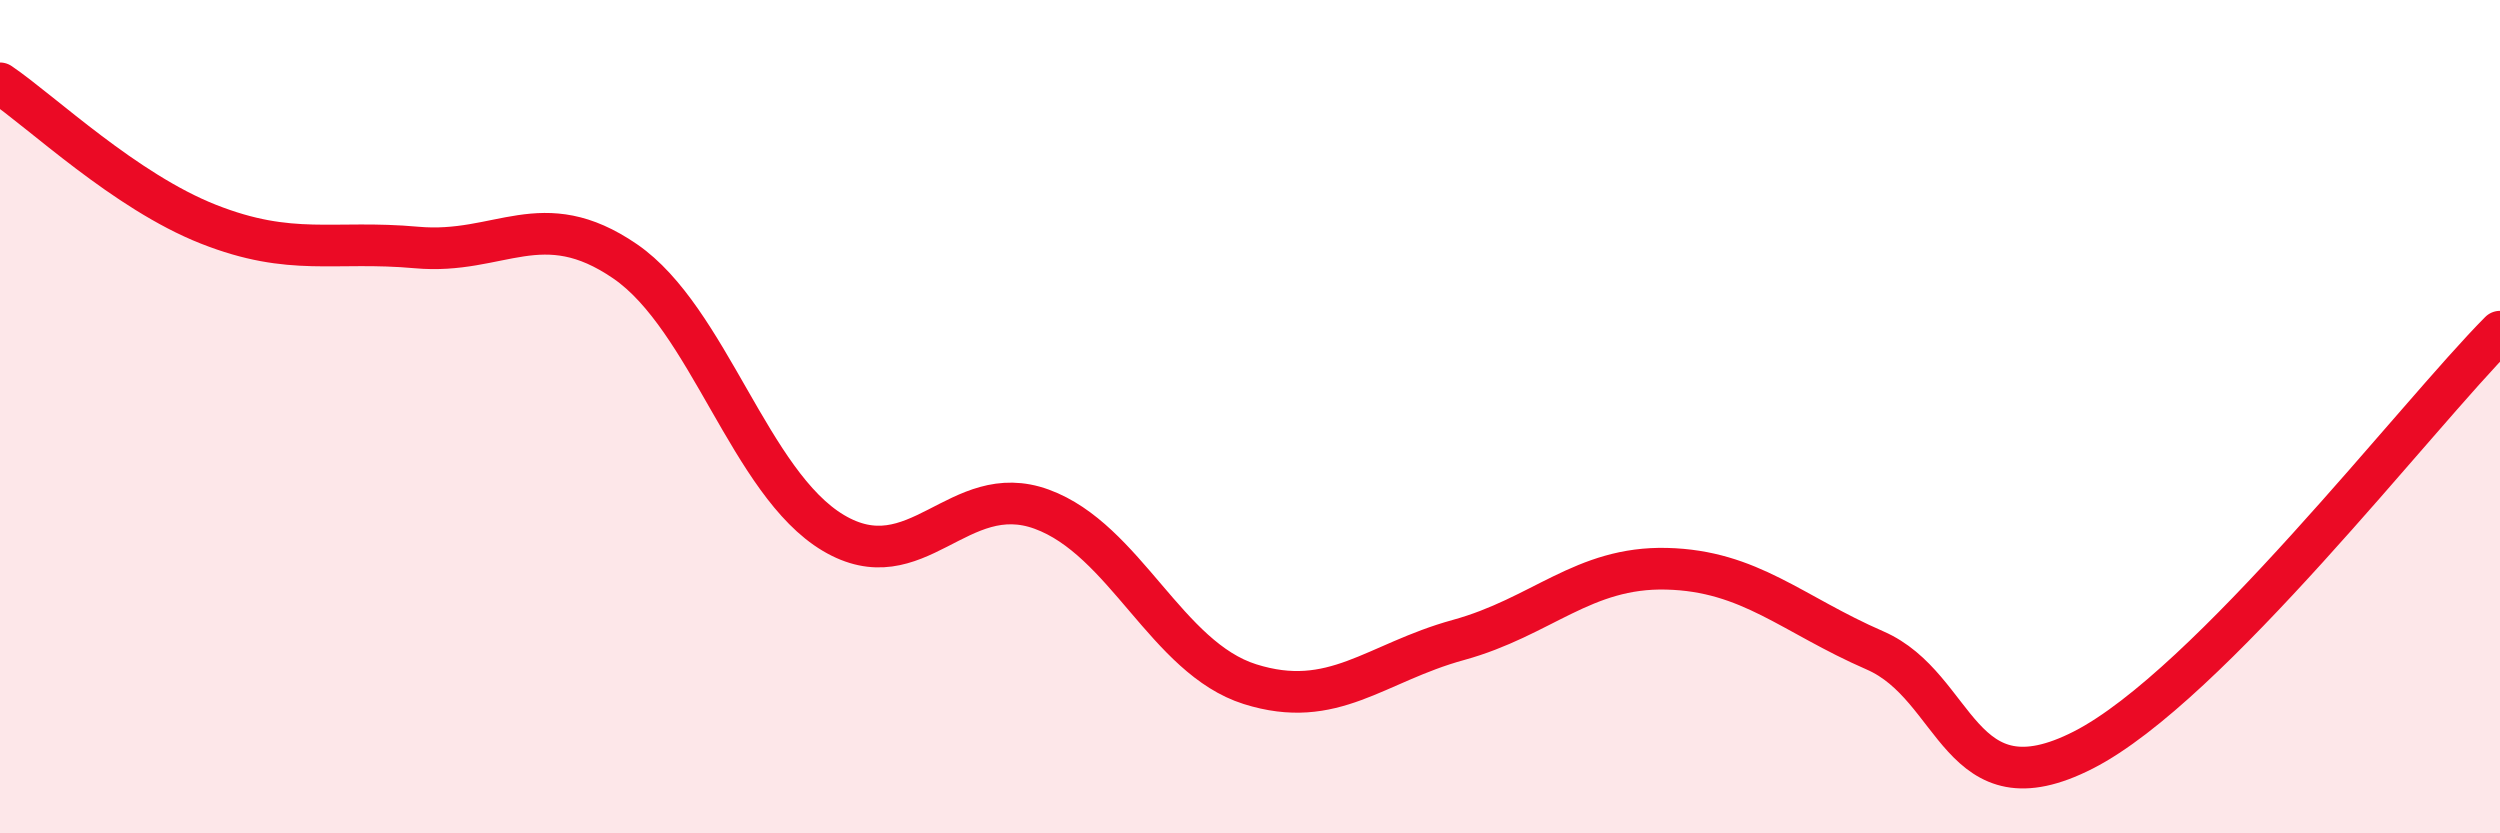 
    <svg width="60" height="20" viewBox="0 0 60 20" xmlns="http://www.w3.org/2000/svg">
      <path
        d="M 0,2 C 1,2.68 3,4.59 5,5.38 C 7,6.17 8,5.76 10,5.94 C 12,6.12 13,4.9 15,6.27 C 17,7.64 18,11.6 20,12.79 C 22,13.98 23,11.49 25,12.22 C 27,12.95 28,15.79 30,16.42 C 32,17.05 33,15.91 35,15.36 C 37,14.81 38,13.6 40,13.65 C 42,13.7 43,14.74 45,15.61 C 47,16.48 47,19.53 50,18 C 53,16.47 58,9.97 60,7.96L60 20L0 20Z"
        fill="#EB0A25"
        opacity="0.1"
        stroke-linecap="round"
        stroke-linejoin="round"
      />
      <path
        d="M 0,2 C 1,2.68 3,4.59 5,5.38 C 7,6.17 8,5.76 10,5.94 C 12,6.12 13,4.9 15,6.27 C 17,7.64 18,11.6 20,12.79 C 22,13.98 23,11.49 25,12.22 C 27,12.95 28,15.79 30,16.42 C 32,17.05 33,15.91 35,15.36 C 37,14.81 38,13.6 40,13.65 C 42,13.7 43,14.74 45,15.61 C 47,16.48 47,19.53 50,18 C 53,16.47 58,9.97 60,7.96"
        stroke="#EB0A25"
        stroke-width="1"
        fill="none"
        stroke-linecap="round"
        stroke-linejoin="round"
      />
    </svg>
  